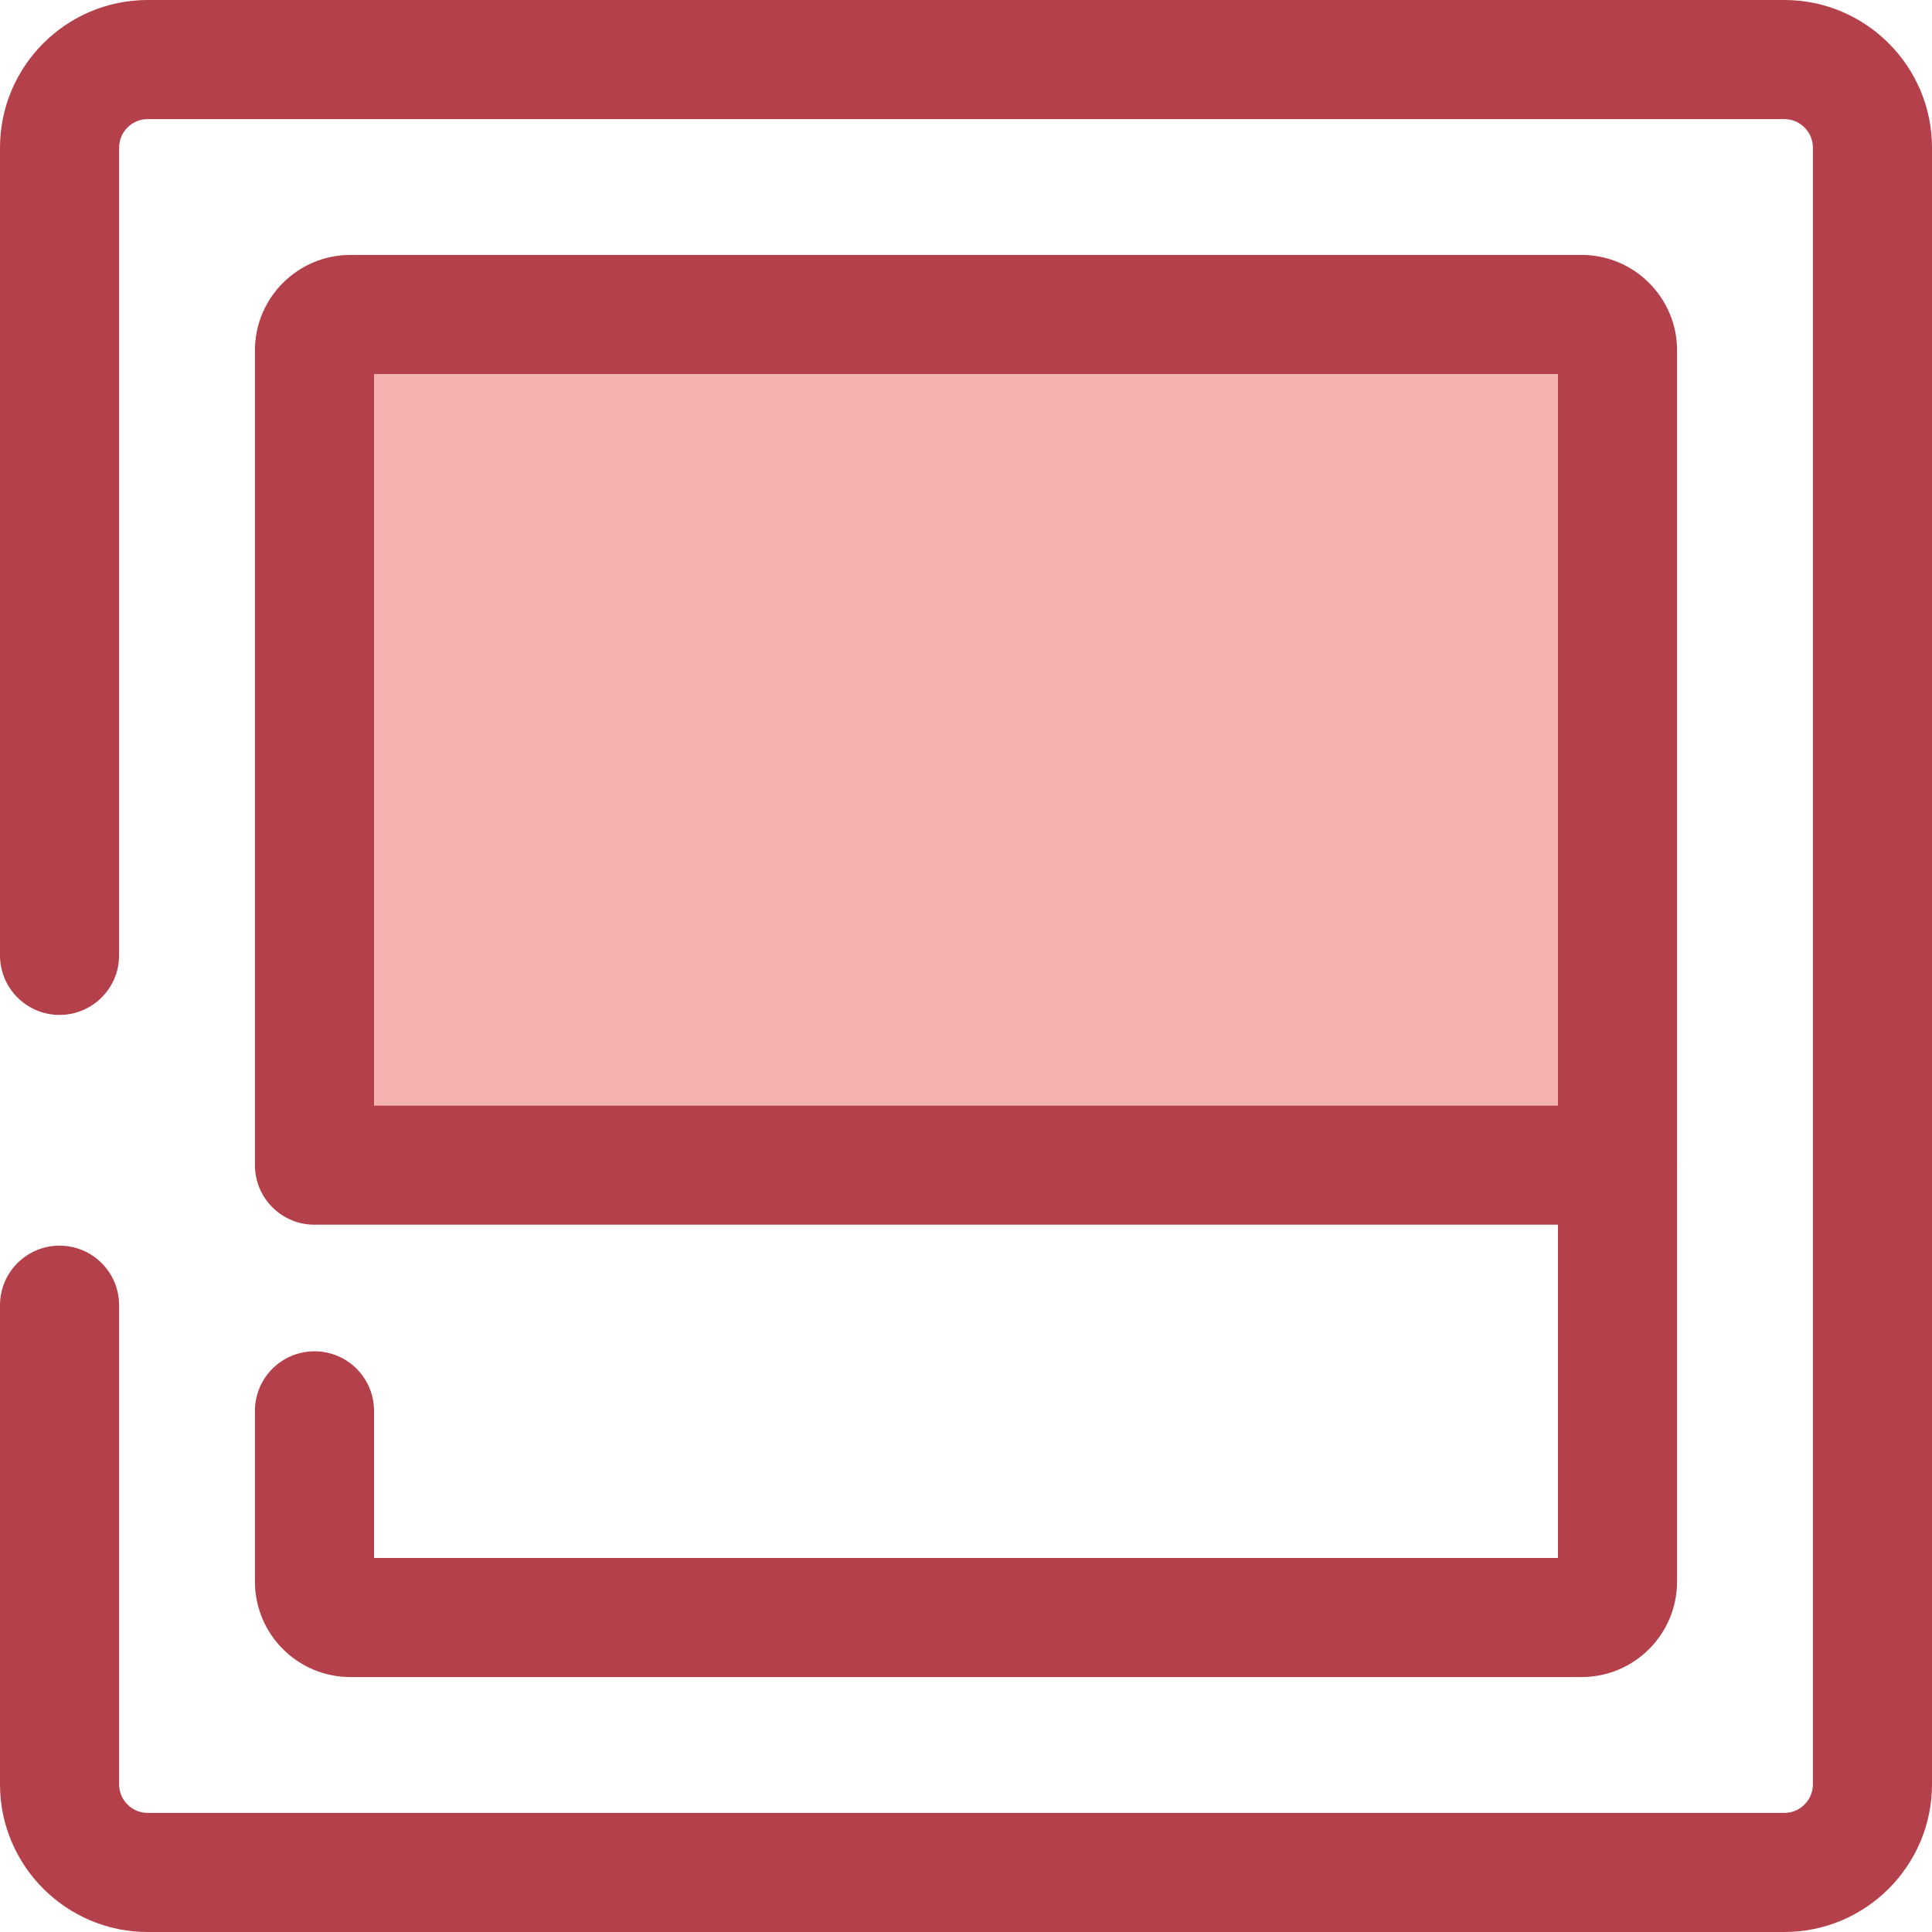 <?xml version="1.0" encoding="iso-8859-1"?>
<!-- Uploaded to: SVG Repo, www.svgrepo.com, Generator: SVG Repo Mixer Tools -->
<svg height="800px" width="800px" version="1.1" id="Capa_1" xmlns="http://www.w3.org/2000/svg" xmlns:xlink="http://www.w3.org/1999/xlink" 
	 viewBox="0 0 324.442 324.442" xml:space="preserve">
<g id="XMLID_1270_">
	<g id="XMLID_1271_">
		<g id="XMLID_1272_">
			<g id="XMLID_1273_">
				<g id="XMLID_1274_">
					<path id="XMLID_1275_" style="fill:#B3404A;" d="M299.641,324.442H24.802C11.126,324.442,0,313.316,0,299.641v-80.457
						c0-5.522,4.477-10,10-10s10,4.478,10,10v80.457c0,2.647,2.154,4.801,4.802,4.801h274.839c2.647,0,4.802-2.153,4.802-4.801
						V24.801c0-2.647-2.154-4.801-4.802-4.801H24.802C22.154,20,20,22.154,20,24.801v135.635c0,5.522-4.477,10-10,10
						s-10-4.478-10-10V24.801C0,11.126,11.126,0,24.802,0h274.839c13.676,0,24.802,11.126,24.802,24.801v274.84
						C324.442,313.316,313.316,324.442,299.641,324.442z"/>
				</g>
			</g>
		</g>
	</g>
	<g id="XMLID_1276_">
		<g id="XMLID_1277_">
			<g id="XMLID_1278_">
				<g id="XMLID_1279_">
					<path id="XMLID_1280_" style="fill:#B3404A;" d="M265.604,281.63H58.838c-8.836,0-16.025-7.188-16.025-16.025v-28.68
						c0-5.522,4.477-10,10-10s10,4.478,10,10v24.705H261.63v-65.965c0-5.522,4.477-10,10-10s10,4.478,10,10v69.939
						C281.63,274.442,274.441,281.63,265.604,281.63z"/>
				</g>
			</g>
		</g>
	</g>
	<g id="XMLID_1281_">
		<g id="XMLID_1282_">
			<g id="XMLID_1283_">
				<g id="XMLID_1284_">
					<path id="XMLID_1285_" style="fill:#F4B2B0;" d="M265.605,52.812H129.559h0H58.838c-3.328,0-6.025,2.698-6.025,6.025v87.686
						v49.142h76.746h0H271.63V58.838C271.63,55.51,268.932,52.812,265.605,52.812z"/>
				</g>
			</g>
		</g>
		<g id="XMLID_1286_">
			<g id="XMLID_1287_">
				<g id="XMLID_1288_">
					<path id="XMLID_1289_" style="fill:#B3404A;" d="M271.63,205.666H52.813c-5.523,0-10-4.478-10-10V58.837
						c0-8.836,7.189-16.025,16.025-16.025h206.768c8.836,0,16.025,7.189,16.025,16.025v136.828
						C281.63,201.188,277.153,205.666,271.63,205.666z M62.813,185.666H261.63V62.812H62.813V185.666z"/>
				</g>
			</g>
		</g>
	</g>
</g>
</svg>